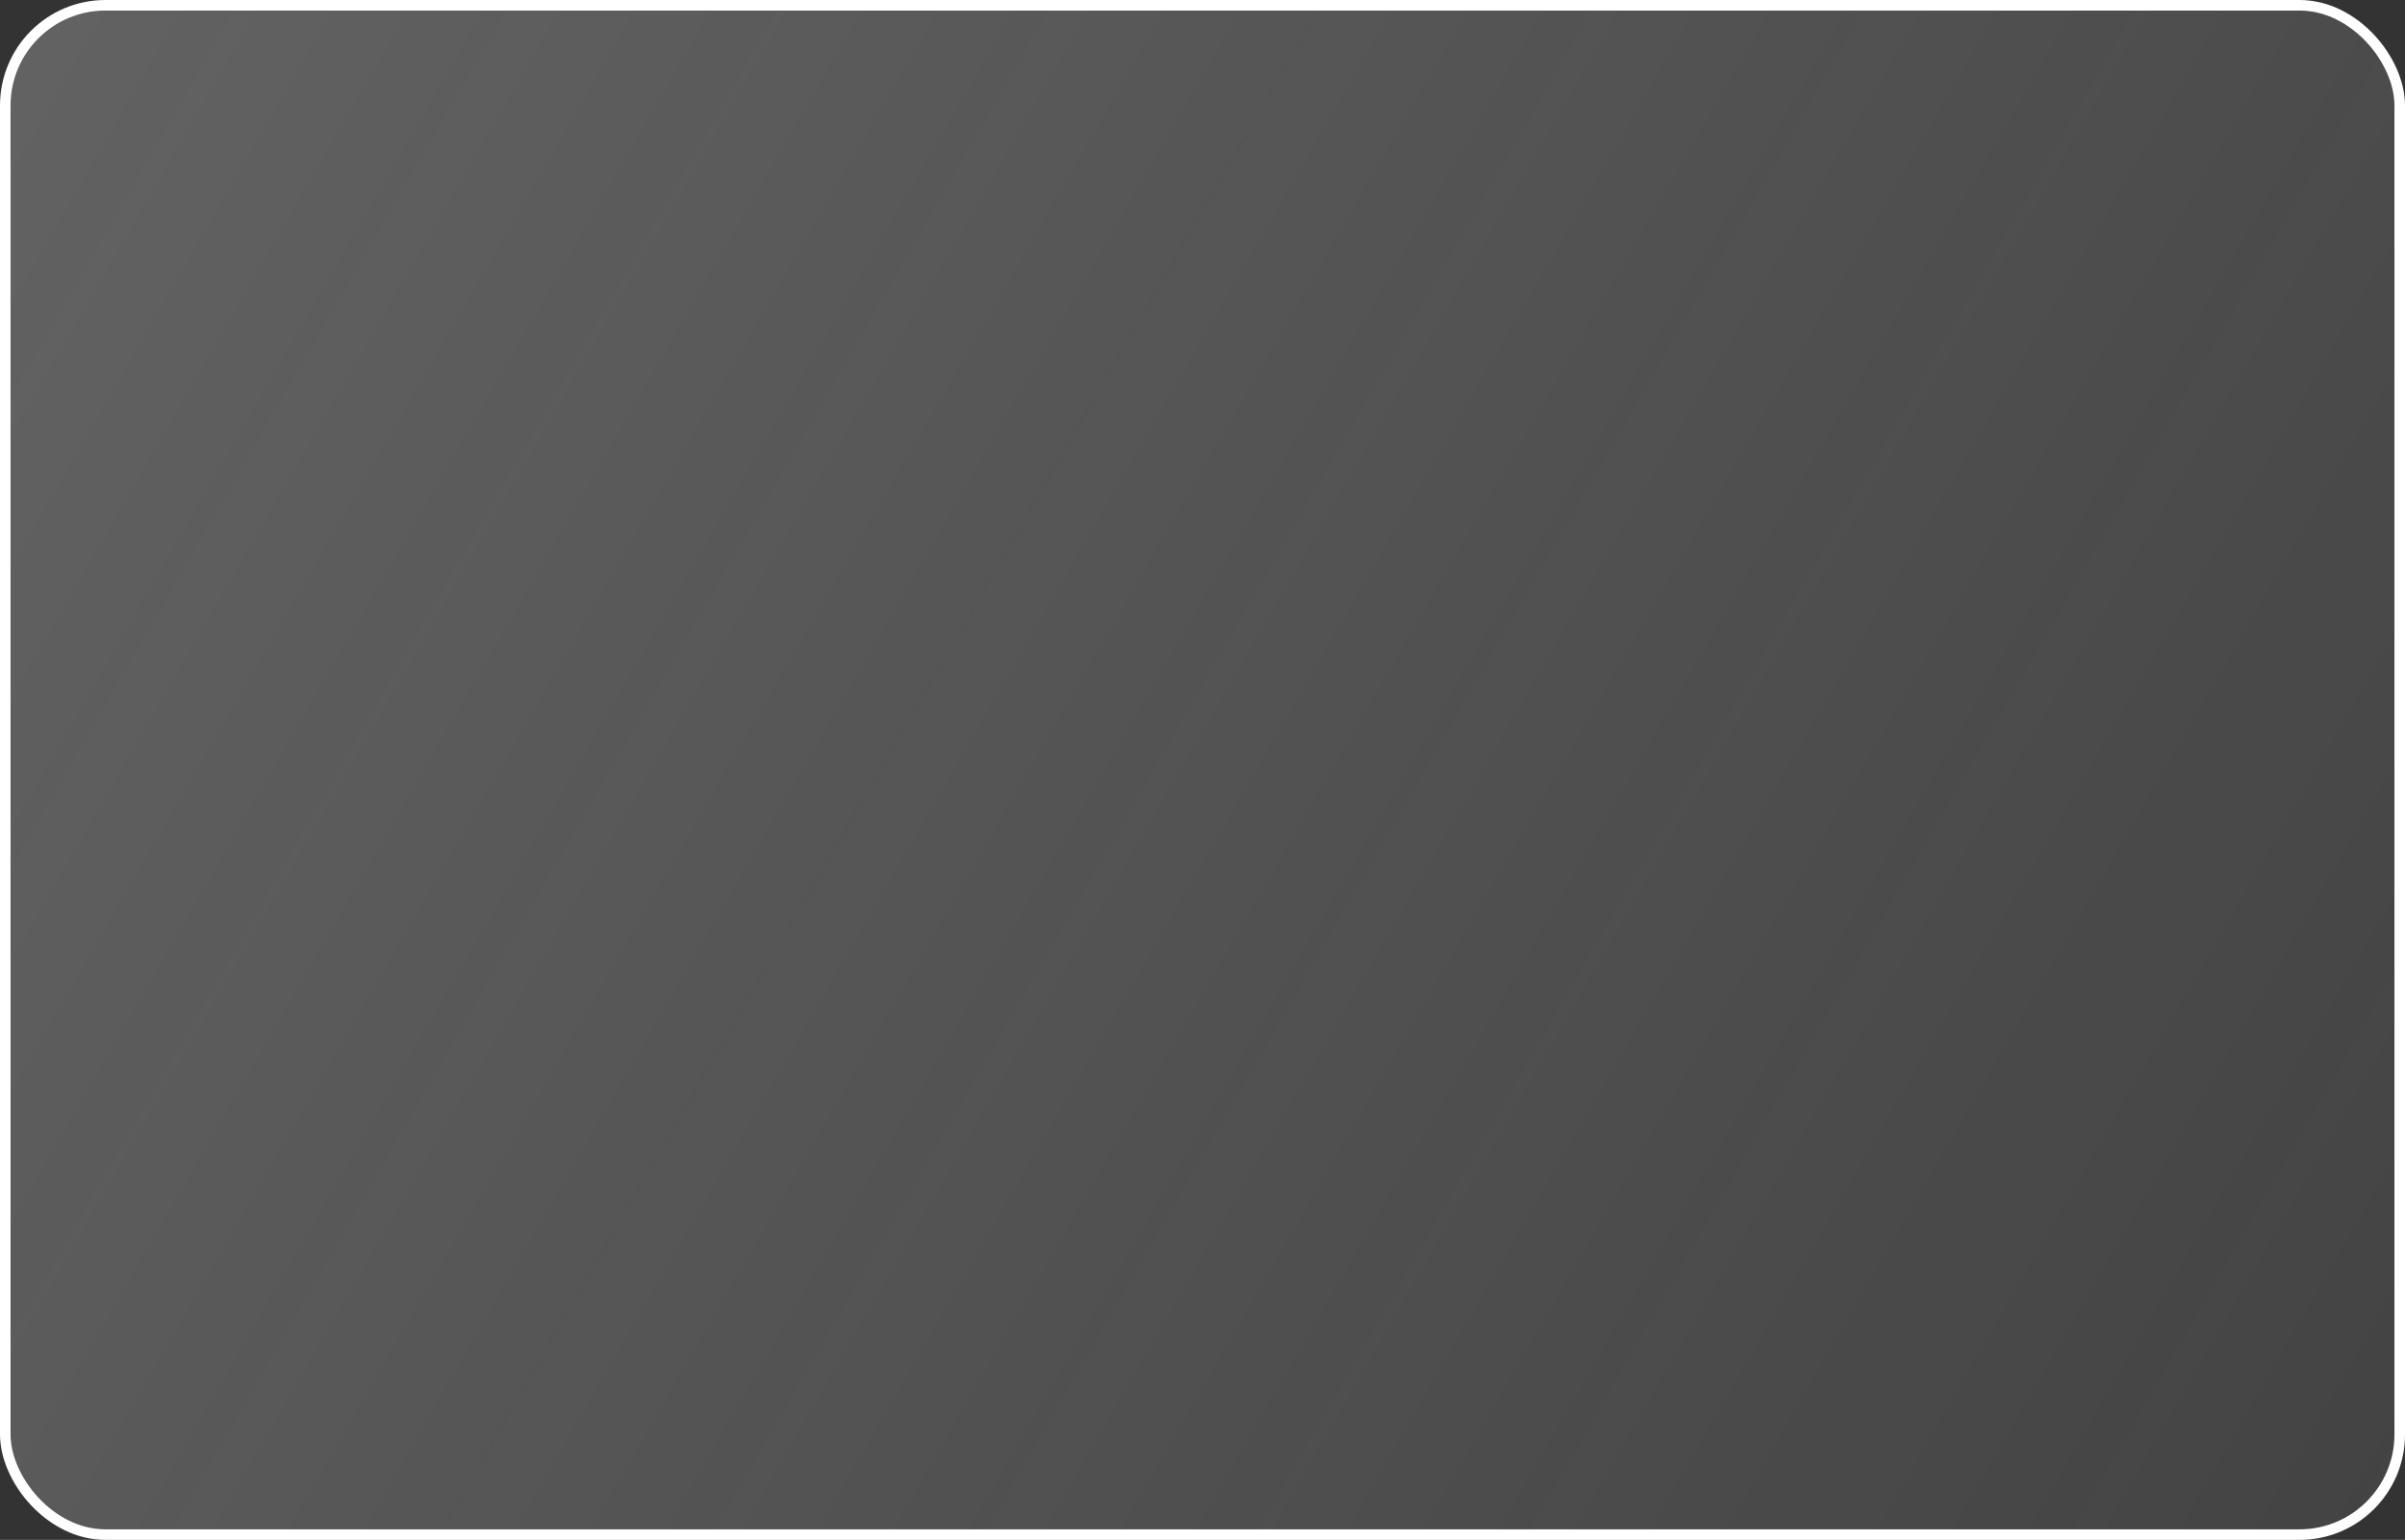 <?xml version="1.0" encoding="UTF-8"?> <svg xmlns="http://www.w3.org/2000/svg" width="456" height="292" viewBox="0 0 456 292" fill="none"><rect x="0" y="0" width="456" height="292" fill="#333333" stroke="none"/> <rect x="1" y="1" width="454" height="290" rx="19" fill="url(#paint0_linear_24_443)" fill-opacity="0.6" stroke="white" stroke-width="2"></rect> <defs> <linearGradient id="paint0_linear_24_443" x1="-0.685" y1="3.325" x2="472.097" y2="276.087" gradientUnits="userSpaceOnUse"> <stop stop-color="#B7B7B7" stop-opacity="0.6"></stop> <stop offset="1" stop-color="#B7B7B7" stop-opacity="0.2"></stop> </linearGradient> </defs> </svg> 
